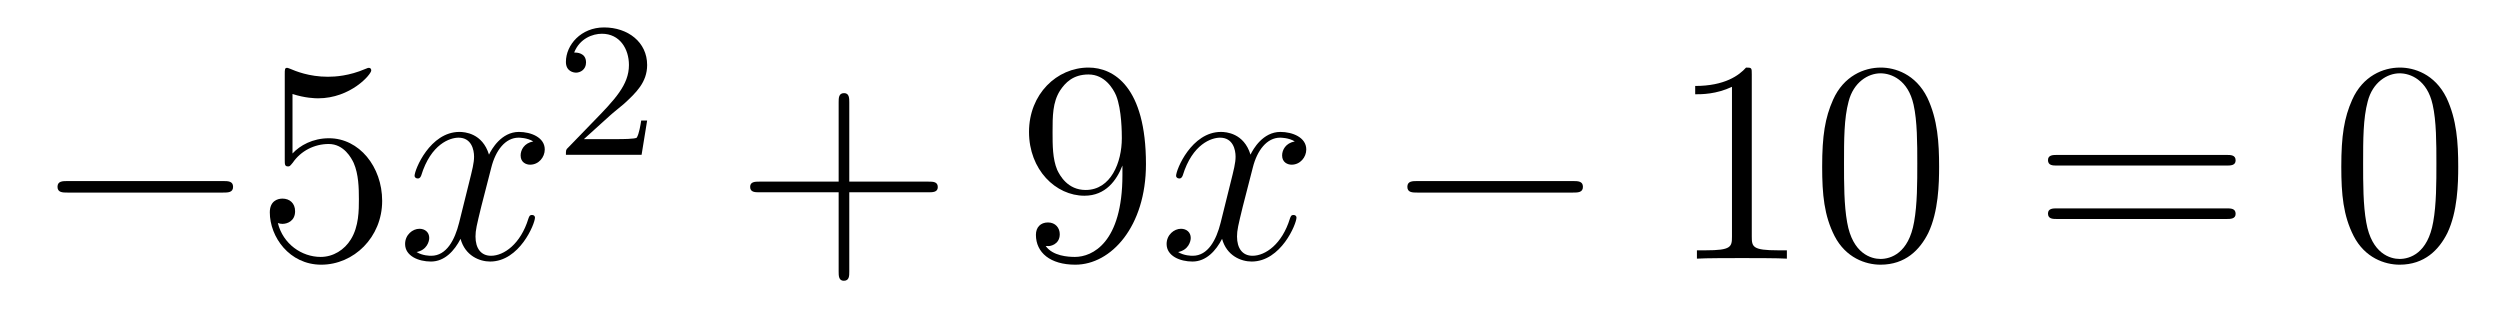 <?xml version='1.0'?>
<!-- This file was generated by dvisvgm 1.14.1 -->
<svg height='13pt' version='1.1' viewBox='0 -13 104 13' width='104pt' xmlns='http://www.w3.org/2000/svg' xmlns:xlink='http://www.w3.org/1999/xlink'>
<g id='page1'>
<g transform='matrix(1 0 0 1 -127 652)'>
<path d='M136.278 -656.989C136.481 -656.989 136.696 -656.989 136.696 -657.228C136.696 -657.468 136.481 -657.468 136.278 -657.468H129.811C129.608 -657.468 129.392 -657.468 129.392 -657.228C129.392 -656.989 129.608 -656.989 129.811 -656.989H136.278Z' fill-rule='evenodd'/>
<path d='M139.168 -661.09C139.682 -660.922 140.101 -660.91 140.232 -660.91C141.583 -660.91 142.444 -661.902 142.444 -662.07C142.444 -662.118 142.42 -662.178 142.348 -662.178C142.324 -662.178 142.3 -662.178 142.193 -662.13C141.523 -661.843 140.949 -661.807 140.639 -661.807C139.85 -661.807 139.288 -662.046 139.061 -662.142C138.977 -662.178 138.953 -662.178 138.941 -662.178C138.846 -662.178 138.846 -662.106 138.846 -661.914V-658.364C138.846 -658.149 138.846 -658.077 138.989 -658.077C139.049 -658.077 139.061 -658.089 139.18 -658.233C139.515 -658.723 140.077 -659.01 140.675 -659.01C141.308 -659.01 141.619 -658.424 141.714 -658.221C141.918 -657.754 141.93 -657.169 141.93 -656.714C141.93 -656.26 141.93 -655.579 141.595 -655.041C141.332 -654.611 140.866 -654.312 140.34 -654.312C139.551 -654.312 138.774 -654.85 138.559 -655.722C138.619 -655.698 138.69 -655.687 138.75 -655.687C138.953 -655.687 139.276 -655.806 139.276 -656.212C139.276 -656.547 139.049 -656.738 138.75 -656.738C138.535 -656.738 138.224 -656.631 138.224 -656.165C138.224 -655.148 139.037 -653.989 140.364 -653.989C141.714 -653.989 142.898 -655.125 142.898 -656.643C142.898 -658.065 141.942 -659.249 140.687 -659.249C140.005 -659.249 139.479 -658.95 139.168 -658.615V-661.09Z' fill-rule='evenodd'/>
<path d='M149.183 -659.117C148.801 -659.046 148.658 -658.759 148.658 -658.532C148.658 -658.245 148.885 -658.149 149.052 -658.149C149.411 -658.149 149.662 -658.46 149.662 -658.782C149.662 -659.285 149.088 -659.512 148.586 -659.512C147.857 -659.512 147.45 -658.794 147.342 -658.567C147.068 -659.464 146.326 -659.512 146.111 -659.512C144.892 -659.512 144.246 -657.946 144.246 -657.683C144.246 -657.635 144.294 -657.575 144.378 -657.575C144.473 -657.575 144.498 -657.647 144.521 -657.695C144.928 -659.022 145.729 -659.273 146.075 -659.273C146.613 -659.273 146.721 -658.771 146.721 -658.484C146.721 -658.221 146.649 -657.946 146.506 -657.372L146.099 -655.734C145.92 -655.017 145.573 -654.36 144.94 -654.36C144.88 -654.36 144.581 -654.36 144.33 -654.515C144.76 -654.599 144.856 -654.957 144.856 -655.101C144.856 -655.34 144.677 -655.483 144.45 -655.483C144.163 -655.483 143.852 -655.232 143.852 -654.85C143.852 -654.348 144.414 -654.12 144.928 -654.12C145.502 -654.12 145.908 -654.575 146.159 -655.065C146.35 -654.36 146.948 -654.12 147.39 -654.12C148.61 -654.12 149.255 -655.687 149.255 -655.949C149.255 -656.009 149.207 -656.057 149.136 -656.057C149.028 -656.057 149.016 -655.997 148.98 -655.902C148.658 -654.85 147.964 -654.36 147.426 -654.36C147.008 -654.36 146.781 -654.67 146.781 -655.16C146.781 -655.423 146.828 -655.615 147.02 -656.404L147.438 -658.029C147.618 -658.747 148.024 -659.273 148.574 -659.273C148.598 -659.273 148.932 -659.273 149.183 -659.117Z' fill-rule='evenodd'/>
<path d='M152.367 -660.186C152.495 -660.305 152.829 -660.568 152.957 -660.68C153.451 -661.134 153.921 -661.572 153.921 -662.297C153.921 -663.245 153.124 -663.859 152.128 -663.859C151.172 -663.859 150.542 -663.134 150.542 -662.425C150.542 -662.034 150.853 -661.978 150.965 -661.978C151.132 -661.978 151.379 -662.098 151.379 -662.401C151.379 -662.815 150.981 -662.815 150.885 -662.815C151.116 -663.397 151.65 -663.596 152.04 -663.596C152.782 -663.596 153.164 -662.967 153.164 -662.297C153.164 -661.468 152.582 -660.863 151.642 -659.899L150.638 -658.863C150.542 -658.775 150.542 -658.759 150.542 -658.56H153.69L153.921 -659.986H153.674C153.65 -659.827 153.586 -659.428 153.491 -659.277C153.443 -659.213 152.837 -659.213 152.71 -659.213H151.291L152.367 -660.186Z' fill-rule='evenodd'/>
<path d='M162.33 -657.001H165.629C165.796 -657.001 166.012 -657.001 166.012 -657.217C166.012 -657.444 165.808 -657.444 165.629 -657.444H162.33V-660.743C162.33 -660.91 162.33 -661.126 162.114 -661.126C161.888 -661.126 161.888 -660.922 161.888 -660.743V-657.444H158.588C158.421 -657.444 158.206 -657.444 158.206 -657.228C158.206 -657.001 158.409 -657.001 158.588 -657.001H161.888V-653.702C161.888 -653.535 161.888 -653.32 162.102 -653.32C162.33 -653.32 162.33 -653.523 162.33 -653.702V-657.001Z' fill-rule='evenodd'/>
<path d='M173.693 -657.719C173.693 -654.897 172.437 -654.312 171.72 -654.312C171.433 -654.312 170.799 -654.348 170.501 -654.766H170.573C170.656 -654.742 171.086 -654.814 171.086 -655.256C171.086 -655.519 170.907 -655.746 170.596 -655.746C170.285 -655.746 170.094 -655.543 170.094 -655.232C170.094 -654.491 170.692 -653.989 171.732 -653.989C173.226 -653.989 174.672 -655.579 174.672 -658.173C174.672 -661.388 173.334 -662.189 172.282 -662.189C170.967 -662.189 169.807 -661.09 169.807 -659.512C169.807 -657.934 170.919 -656.858 172.114 -656.858C172.999 -656.858 173.453 -657.503 173.693 -658.113V-657.719ZM172.162 -657.097C171.409 -657.097 171.086 -657.707 170.979 -657.934C170.787 -658.388 170.787 -658.962 170.787 -659.5C170.787 -660.169 170.787 -660.743 171.098 -661.233C171.313 -661.556 171.636 -661.902 172.282 -661.902C172.963 -661.902 173.31 -661.305 173.429 -661.03C173.668 -660.444 173.668 -659.428 173.668 -659.249C173.668 -658.245 173.214 -657.097 172.162 -657.097Z' fill-rule='evenodd'/>
<path d='M180.862 -659.117C180.48 -659.046 180.336 -658.759 180.336 -658.532C180.336 -658.245 180.564 -658.149 180.731 -658.149C181.089 -658.149 181.341 -658.46 181.341 -658.782C181.341 -659.285 180.767 -659.512 180.264 -659.512C179.535 -659.512 179.129 -658.794 179.021 -658.567C178.746 -659.464 178.005 -659.512 177.79 -659.512C176.571 -659.512 175.925 -657.946 175.925 -657.683C175.925 -657.635 175.973 -657.575 176.057 -657.575C176.152 -657.575 176.176 -657.647 176.2 -657.695C176.607 -659.022 177.408 -659.273 177.754 -659.273C178.292 -659.273 178.4 -658.771 178.4 -658.484C178.4 -658.221 178.328 -657.946 178.185 -657.372L177.778 -655.734C177.599 -655.017 177.252 -654.36 176.619 -654.36C176.559 -654.36 176.26 -654.36 176.009 -654.515C176.439 -654.599 176.535 -654.957 176.535 -655.101C176.535 -655.34 176.356 -655.483 176.129 -655.483C175.842 -655.483 175.531 -655.232 175.531 -654.85C175.531 -654.348 176.093 -654.12 176.607 -654.12C177.18 -654.12 177.587 -654.575 177.838 -655.065C178.029 -654.36 178.627 -654.12 179.069 -654.12C180.289 -654.12 180.934 -655.687 180.934 -655.949C180.934 -656.009 180.886 -656.057 180.815 -656.057C180.707 -656.057 180.695 -655.997 180.659 -655.902C180.336 -654.85 179.643 -654.36 179.105 -654.36C178.687 -654.36 178.46 -654.67 178.46 -655.16C178.46 -655.423 178.507 -655.615 178.699 -656.404L179.117 -658.029C179.296 -658.747 179.703 -659.273 180.253 -659.273C180.277 -659.273 180.611 -659.273 180.862 -659.117Z' fill-rule='evenodd'/>
<path d='M192.432 -656.989C192.635 -656.989 192.85 -656.989 192.85 -657.228C192.85 -657.468 192.635 -657.468 192.432 -657.468H185.964C185.761 -657.468 185.546 -657.468 185.546 -657.228C185.546 -656.989 185.761 -656.989 185.964 -656.989H192.432Z' fill-rule='evenodd'/>
<path d='M199.874 -661.902C199.874 -662.178 199.874 -662.189 199.636 -662.189C199.349 -661.867 198.751 -661.424 197.52 -661.424V-661.078C197.795 -661.078 198.392 -661.078 199.05 -661.388V-655.16C199.05 -654.73 199.014 -654.587 197.962 -654.587H197.592V-654.24C197.915 -654.264 199.074 -654.264 199.469 -654.264C199.862 -654.264 201.011 -654.264 201.334 -654.24V-654.587H200.963C199.91 -654.587 199.874 -654.73 199.874 -655.16V-661.902ZM207.667 -658.065C207.667 -659.058 207.607 -660.026 207.178 -660.934C206.687 -661.927 205.826 -662.189 205.241 -662.189C204.547 -662.189 203.699 -661.843 203.256 -660.851C202.921 -660.097 202.802 -659.356 202.802 -658.065C202.802 -656.906 202.885 -656.033 203.316 -655.184C203.783 -654.276 204.607 -653.989 205.229 -653.989C206.269 -653.989 206.867 -654.611 207.214 -655.304C207.643 -656.2 207.667 -657.372 207.667 -658.065ZM205.229 -654.228C204.846 -654.228 204.07 -654.443 203.842 -655.746C203.711 -656.463 203.711 -657.372 203.711 -658.209C203.711 -659.189 203.711 -660.073 203.902 -660.779C204.106 -661.58 204.715 -661.95 205.229 -661.95C205.682 -661.95 206.376 -661.675 206.604 -660.648C206.759 -659.966 206.759 -659.022 206.759 -658.209C206.759 -657.408 206.759 -656.499 206.627 -655.77C206.4 -654.455 205.648 -654.228 205.229 -654.228Z' fill-rule='evenodd'/>
<path d='M219.619 -658.113C219.786 -658.113 220.002 -658.113 220.002 -658.328C220.002 -658.555 219.798 -658.555 219.619 -658.555H212.578C212.411 -658.555 212.196 -658.555 212.196 -658.34C212.196 -658.113 212.399 -658.113 212.578 -658.113H219.619ZM219.619 -655.89C219.786 -655.89 220.002 -655.89 220.002 -656.105C220.002 -656.332 219.798 -656.332 219.619 -656.332H212.578C212.411 -656.332 212.196 -656.332 212.196 -656.117C212.196 -655.89 212.399 -655.89 212.578 -655.89H219.619Z' fill-rule='evenodd'/>
<path d='M229.262 -658.065C229.262 -659.058 229.202 -660.026 228.773 -660.934C228.282 -661.927 227.422 -662.189 226.836 -662.189C226.142 -662.189 225.294 -661.843 224.851 -660.851C224.516 -660.097 224.398 -659.356 224.398 -658.065C224.398 -656.906 224.48 -656.033 224.911 -655.184C225.377 -654.276 226.202 -653.989 226.824 -653.989C227.864 -653.989 228.462 -654.611 228.809 -655.304C229.238 -656.2 229.262 -657.372 229.262 -658.065ZM226.824 -654.228C226.441 -654.228 225.665 -654.443 225.437 -655.746C225.306 -656.463 225.306 -657.372 225.306 -658.209C225.306 -659.189 225.306 -660.073 225.497 -660.779C225.7 -661.58 226.31 -661.95 226.824 -661.95C227.278 -661.95 227.971 -661.675 228.198 -660.648C228.354 -659.966 228.354 -659.022 228.354 -658.209C228.354 -657.408 228.354 -656.499 228.222 -655.77C227.995 -654.455 227.243 -654.228 226.824 -654.228Z' fill-rule='evenodd'/>
</g>
</g>
</svg>
